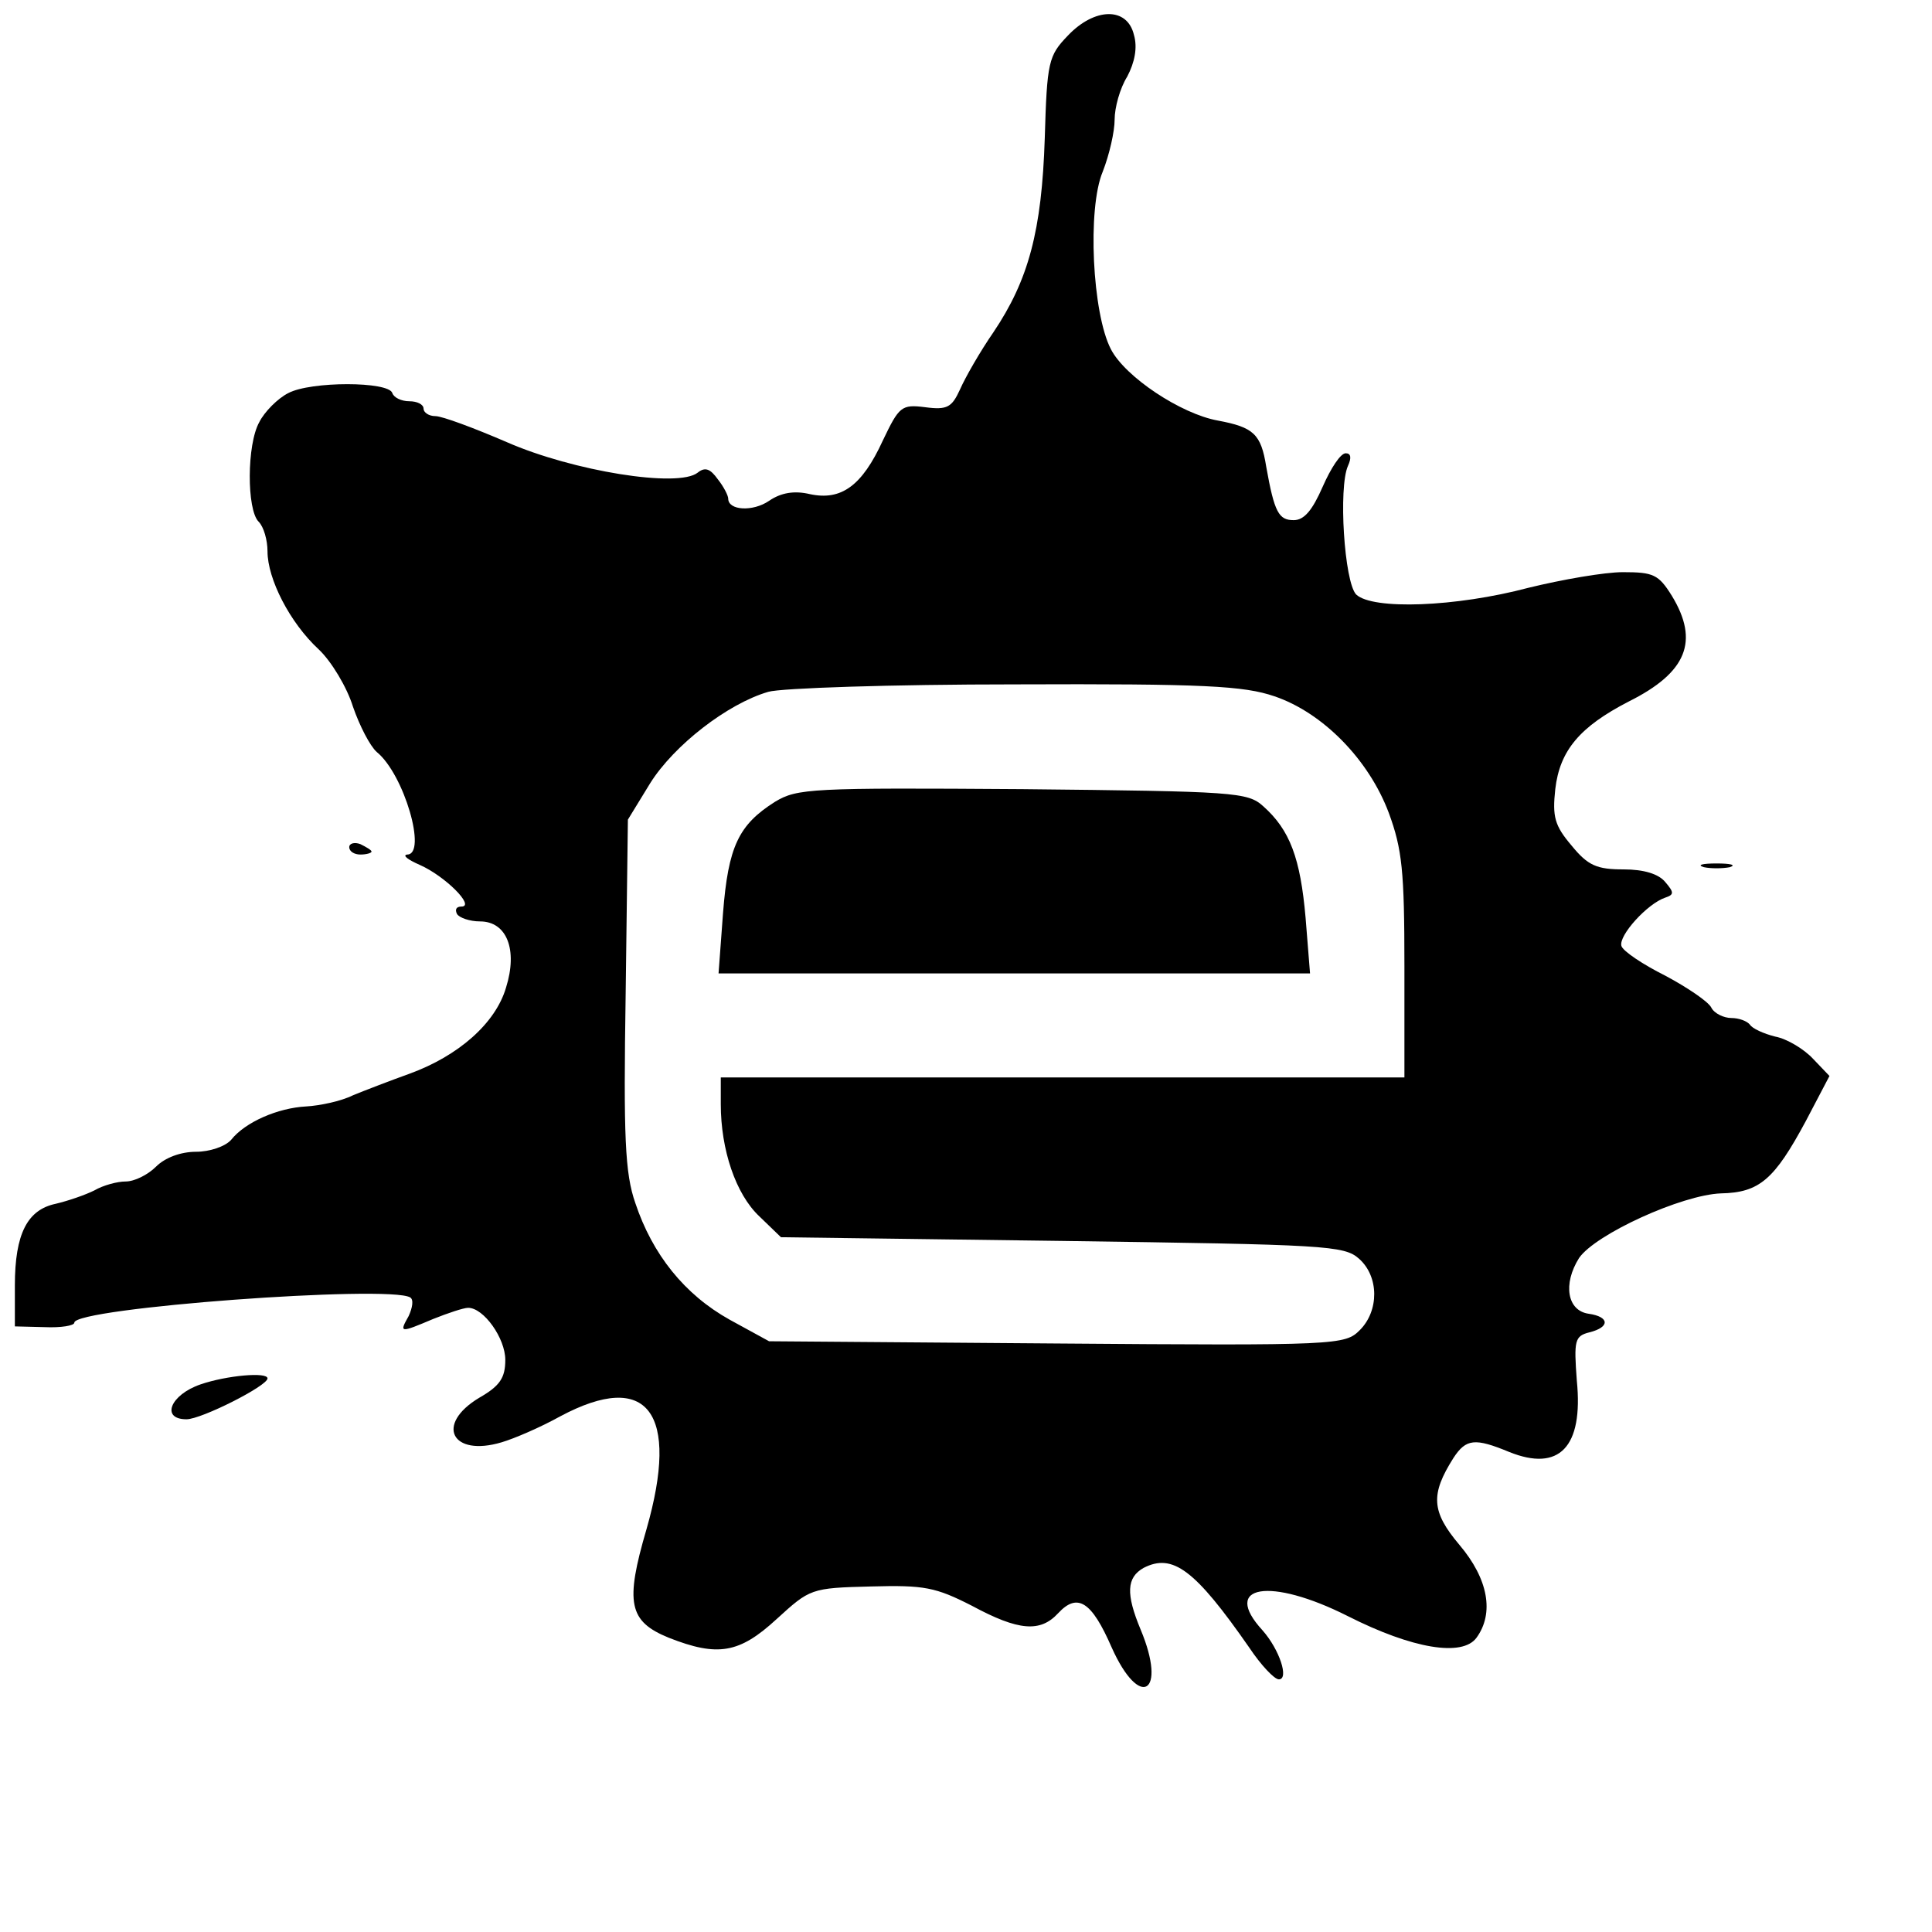<?xml version="1.0" standalone="no"?>
<!DOCTYPE svg PUBLIC "-//W3C//DTD SVG 20010904//EN"
 "http://www.w3.org/TR/2001/REC-SVG-20010904/DTD/svg10.dtd">
<svg version="1.0" xmlns="http://www.w3.org/2000/svg"
 width="260pt" height="260pt" viewBox="0 0 260 260"
 preserveAspectRatio="xMidYMid meet">
<g transform="translate(0,260) scale(0.1,-0.1)"
fill="#000000" stroke="none">
<path d="M1437 2552 c-26 -27 -28 -35 -31 -138 -4 -125 -22 -191 -69 -261 -18
-26 -38 -61 -45 -77 -11 -24 -17 -28 -47 -24 -32 4 -35 1 -57 -45 -28 -61 -56
-81 -98 -72 -21 5 -39 2 -55 -9 -22 -15 -55 -13 -55 3 0 4 -6 16 -14 26 -10
14 -17 17 -27 9 -26 -21 -168 2 -257 41 -44 19 -87 35 -96 35 -9 0 -16 5 -16
10 0 6 -9 10 -19 10 -11 0 -21 5 -23 11 -5 16 -110 16 -140 0 -14 -7 -32 -25
-39 -39 -17 -30 -17 -118 -1 -134 7 -7 12 -25 12 -40 0 -37 30 -96 69 -132 17
-16 38 -51 46 -77 9 -26 23 -53 32 -61 37 -30 68 -138 41 -138 -7 -1 1 -7 17
-14 34 -15 75 -56 56 -56 -7 0 -9 -4 -6 -10 3 -5 17 -10 31 -10 36 0 51 -38
35 -89 -14 -48 -64 -92 -130 -116 -25 -9 -59 -22 -76 -29 -16 -8 -45 -14 -63
-15 -38 -2 -82 -21 -101 -45 -8 -9 -29 -16 -47 -16 -21 0 -42 -8 -54 -20 -11
-11 -29 -20 -41 -20 -11 0 -30 -5 -42 -12 -12 -6 -35 -14 -52 -18 -38 -8 -55
-40 -55 -110 l0 -55 40 -1 c22 -1 40 2 40 6 0 20 423 51 452 34 5 -3 3 -14 -2
-25 -13 -23 -12 -23 33 -4 20 8 41 15 47 15 21 0 50 -41 50 -70 0 -24 -7 -35
-35 -51 -60 -36 -37 -80 30 -60 17 5 52 20 79 35 118 63 161 5 116 -152 -29
-99 -24 -124 30 -146 66 -26 95 -21 145 25 45 41 46 42 127 44 72 2 87 -1 136
-26 63 -34 92 -36 116 -10 26 28 45 16 72 -46 38 -85 75 -62 39 24 -20 48 -19
70 4 83 39 20 69 -2 142 -107 16 -24 34 -43 40 -43 14 0 1 40 -22 66 -56 61
10 72 115 19 87 -44 154 -55 173 -29 24 33 16 79 -23 125 -38 45 -39 68 -8
117 17 26 29 27 75 8 67 -27 100 6 91 96 -4 54 -3 60 17 65 28 7 27 21 -1 25
-29 4 -35 40 -13 75 22 32 138 85 191 87 52 1 72 19 114 97 l32 61 -22 23
c-12 13 -35 27 -51 30 -16 4 -31 11 -34 16 -4 5 -15 9 -25 9 -10 0 -23 6 -27
14 -4 8 -32 27 -62 43 -30 15 -57 33 -59 40 -4 14 35 57 59 65 12 4 12 7 0 21
-9 11 -29 17 -56 17 -36 0 -48 5 -70 32 -23 27 -26 39 -22 76 6 52 33 84 99
118 78 39 95 81 58 142 -18 29 -25 32 -66 32 -25 0 -82 -10 -127 -21 -98 -26
-210 -30 -232 -9 -16 17 -24 144 -11 173 5 11 4 17 -3 17 -7 0 -20 -20 -31
-45 -14 -32 -25 -45 -39 -45 -20 0 -26 10 -37 72 -7 44 -17 53 -65 62 -50 9
-125 59 -144 96 -25 48 -32 189 -11 239 9 23 16 54 16 70 0 16 7 42 17 58 10
19 14 39 9 56 -9 38 -53 37 -89 -1z m278 -889 c65 -22 127 -85 154 -157 18
-49 21 -78 21 -206 l0 -150 -460 0 -460 0 0 -36 c0 -61 20 -121 52 -151 l29
-28 379 -5 c354 -5 379 -6 399 -24 27 -24 27 -70 1 -96 -20 -20 -29 -21 -408
-18 l-387 3 -53 29 c-61 34 -104 88 -127 157 -14 40 -16 89 -13 282 l3 234 30
49 c32 51 104 107 159 123 17 5 166 10 332 10 255 1 308 -2 349 -16z"/>
<path d="M1043 1521 c-49 -31 -63 -60 -70 -150 l-6 -81 398 0 398 0 -6 75 c-7
80 -21 118 -57 150 -21 19 -38 20 -324 23 -285 2 -303 1 -333 -17z"/>
<path d="M470 1460 c0 -6 7 -10 15 -10 8 0 15 2 15 4 0 2 -7 6 -15 10 -8 3
-15 1 -15 -4z"/>
<path d="M2293 1433 c9 -2 25 -2 35 0 9 3 1 5 -18 5 -19 0 -27 -2 -17 -5z"/>
<path d="M270 737 c-41 -14 -54 -47 -19 -47 20 0 109 45 109 55 0 9 -55 4 -90
-8z"/>
</g>
</svg>
